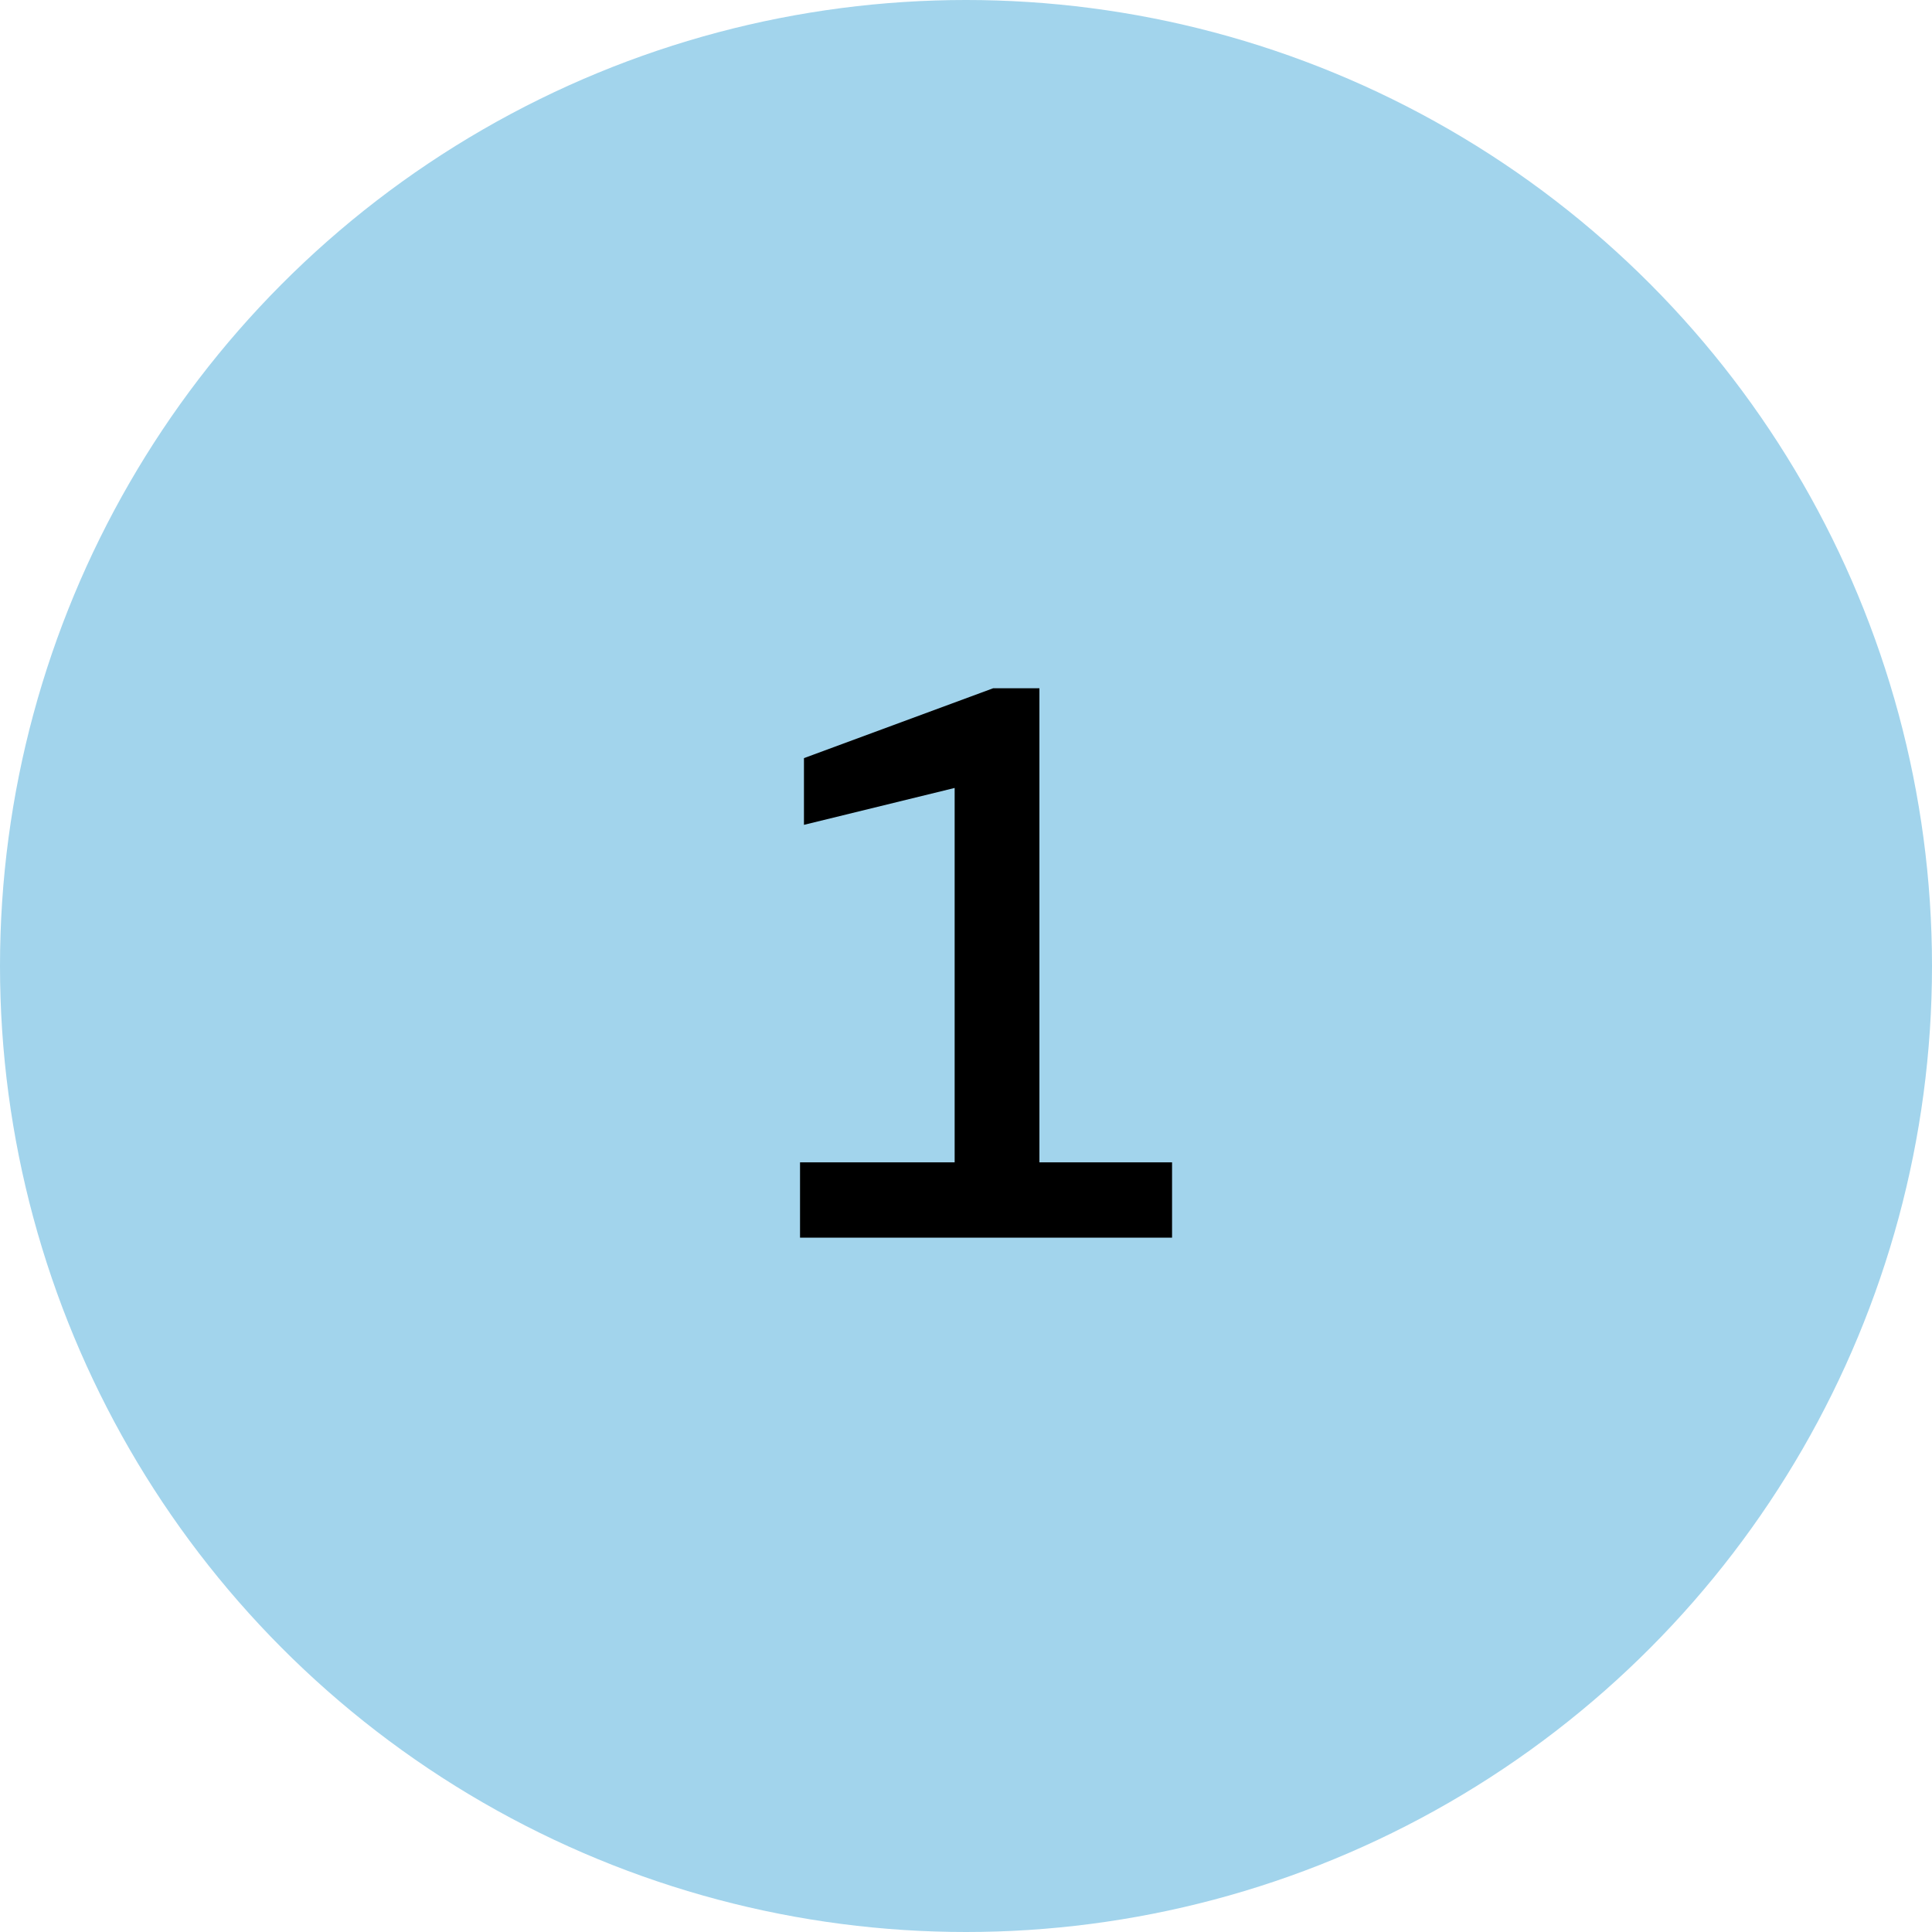 <svg width="64" height="64" fill="none" xmlns="http://www.w3.org/2000/svg"><circle cx="32" cy="32" r="32" fill="#A2D4EC"/><path d="M26.502 41v-2.496h5.122V26.102l-4.992 1.222v-2.21l6.266-2.314h1.534v15.704h4.394V41H26.502z" fill="#000"/></svg>